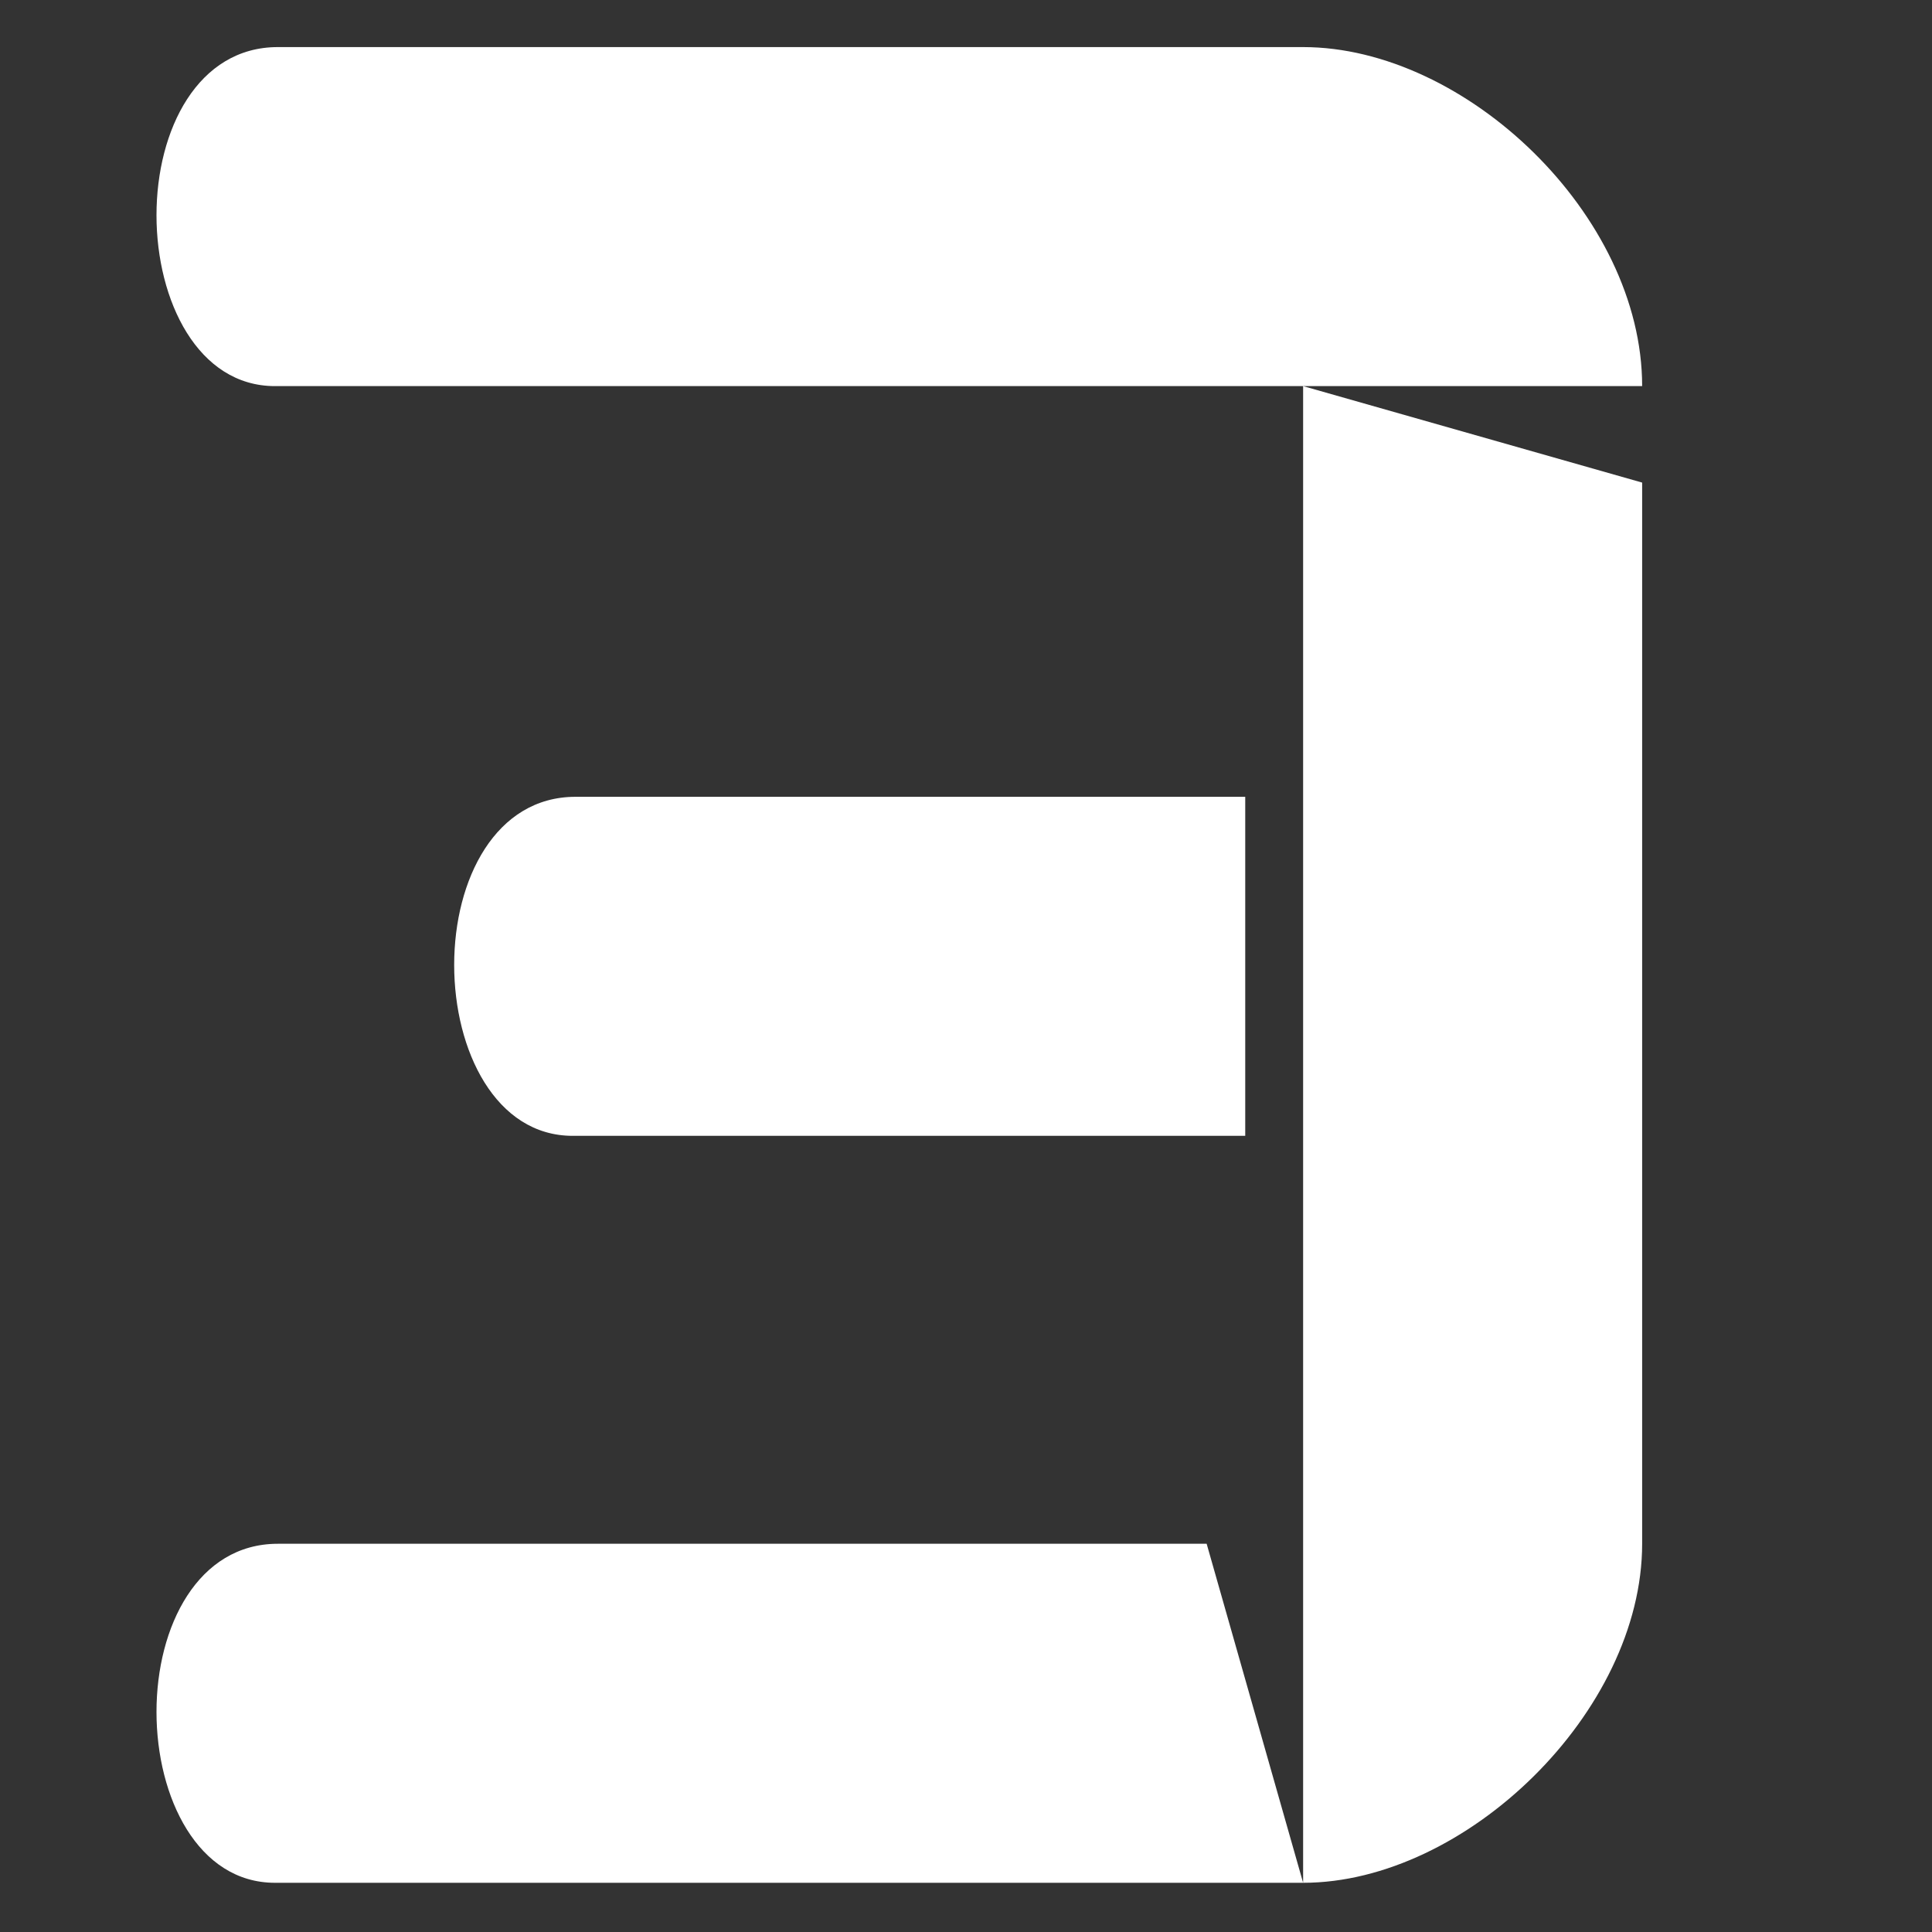 <svg viewBox="0 0 75 75" xmlns="http://www.w3.org/2000/svg" xml:space="preserve" style="fill-rule:evenodd;clip-rule:evenodd;stroke-linejoin:round;stroke-miterlimit:2"><rect x="0" y="0" width="75" height="75" fill="#333333" stroke="none"/><path d="M416 666c59 0 123-62 123-123V158l-123-35h123C539 61 475 0 416 0H44C15 0 0 30 0 61s15 62 43 62h373v543Zm0 0-35-123H44c-29 0-44 30-44 61s15 62 43 62h373Zm-21-394H152c-29 0-44 30-44 61s15 62 43 62h244V272Z" style="fill:#fff;fill-rule:nonzero" transform="matrix(.107 0 0 .107 6.075 1.828)"/></svg>